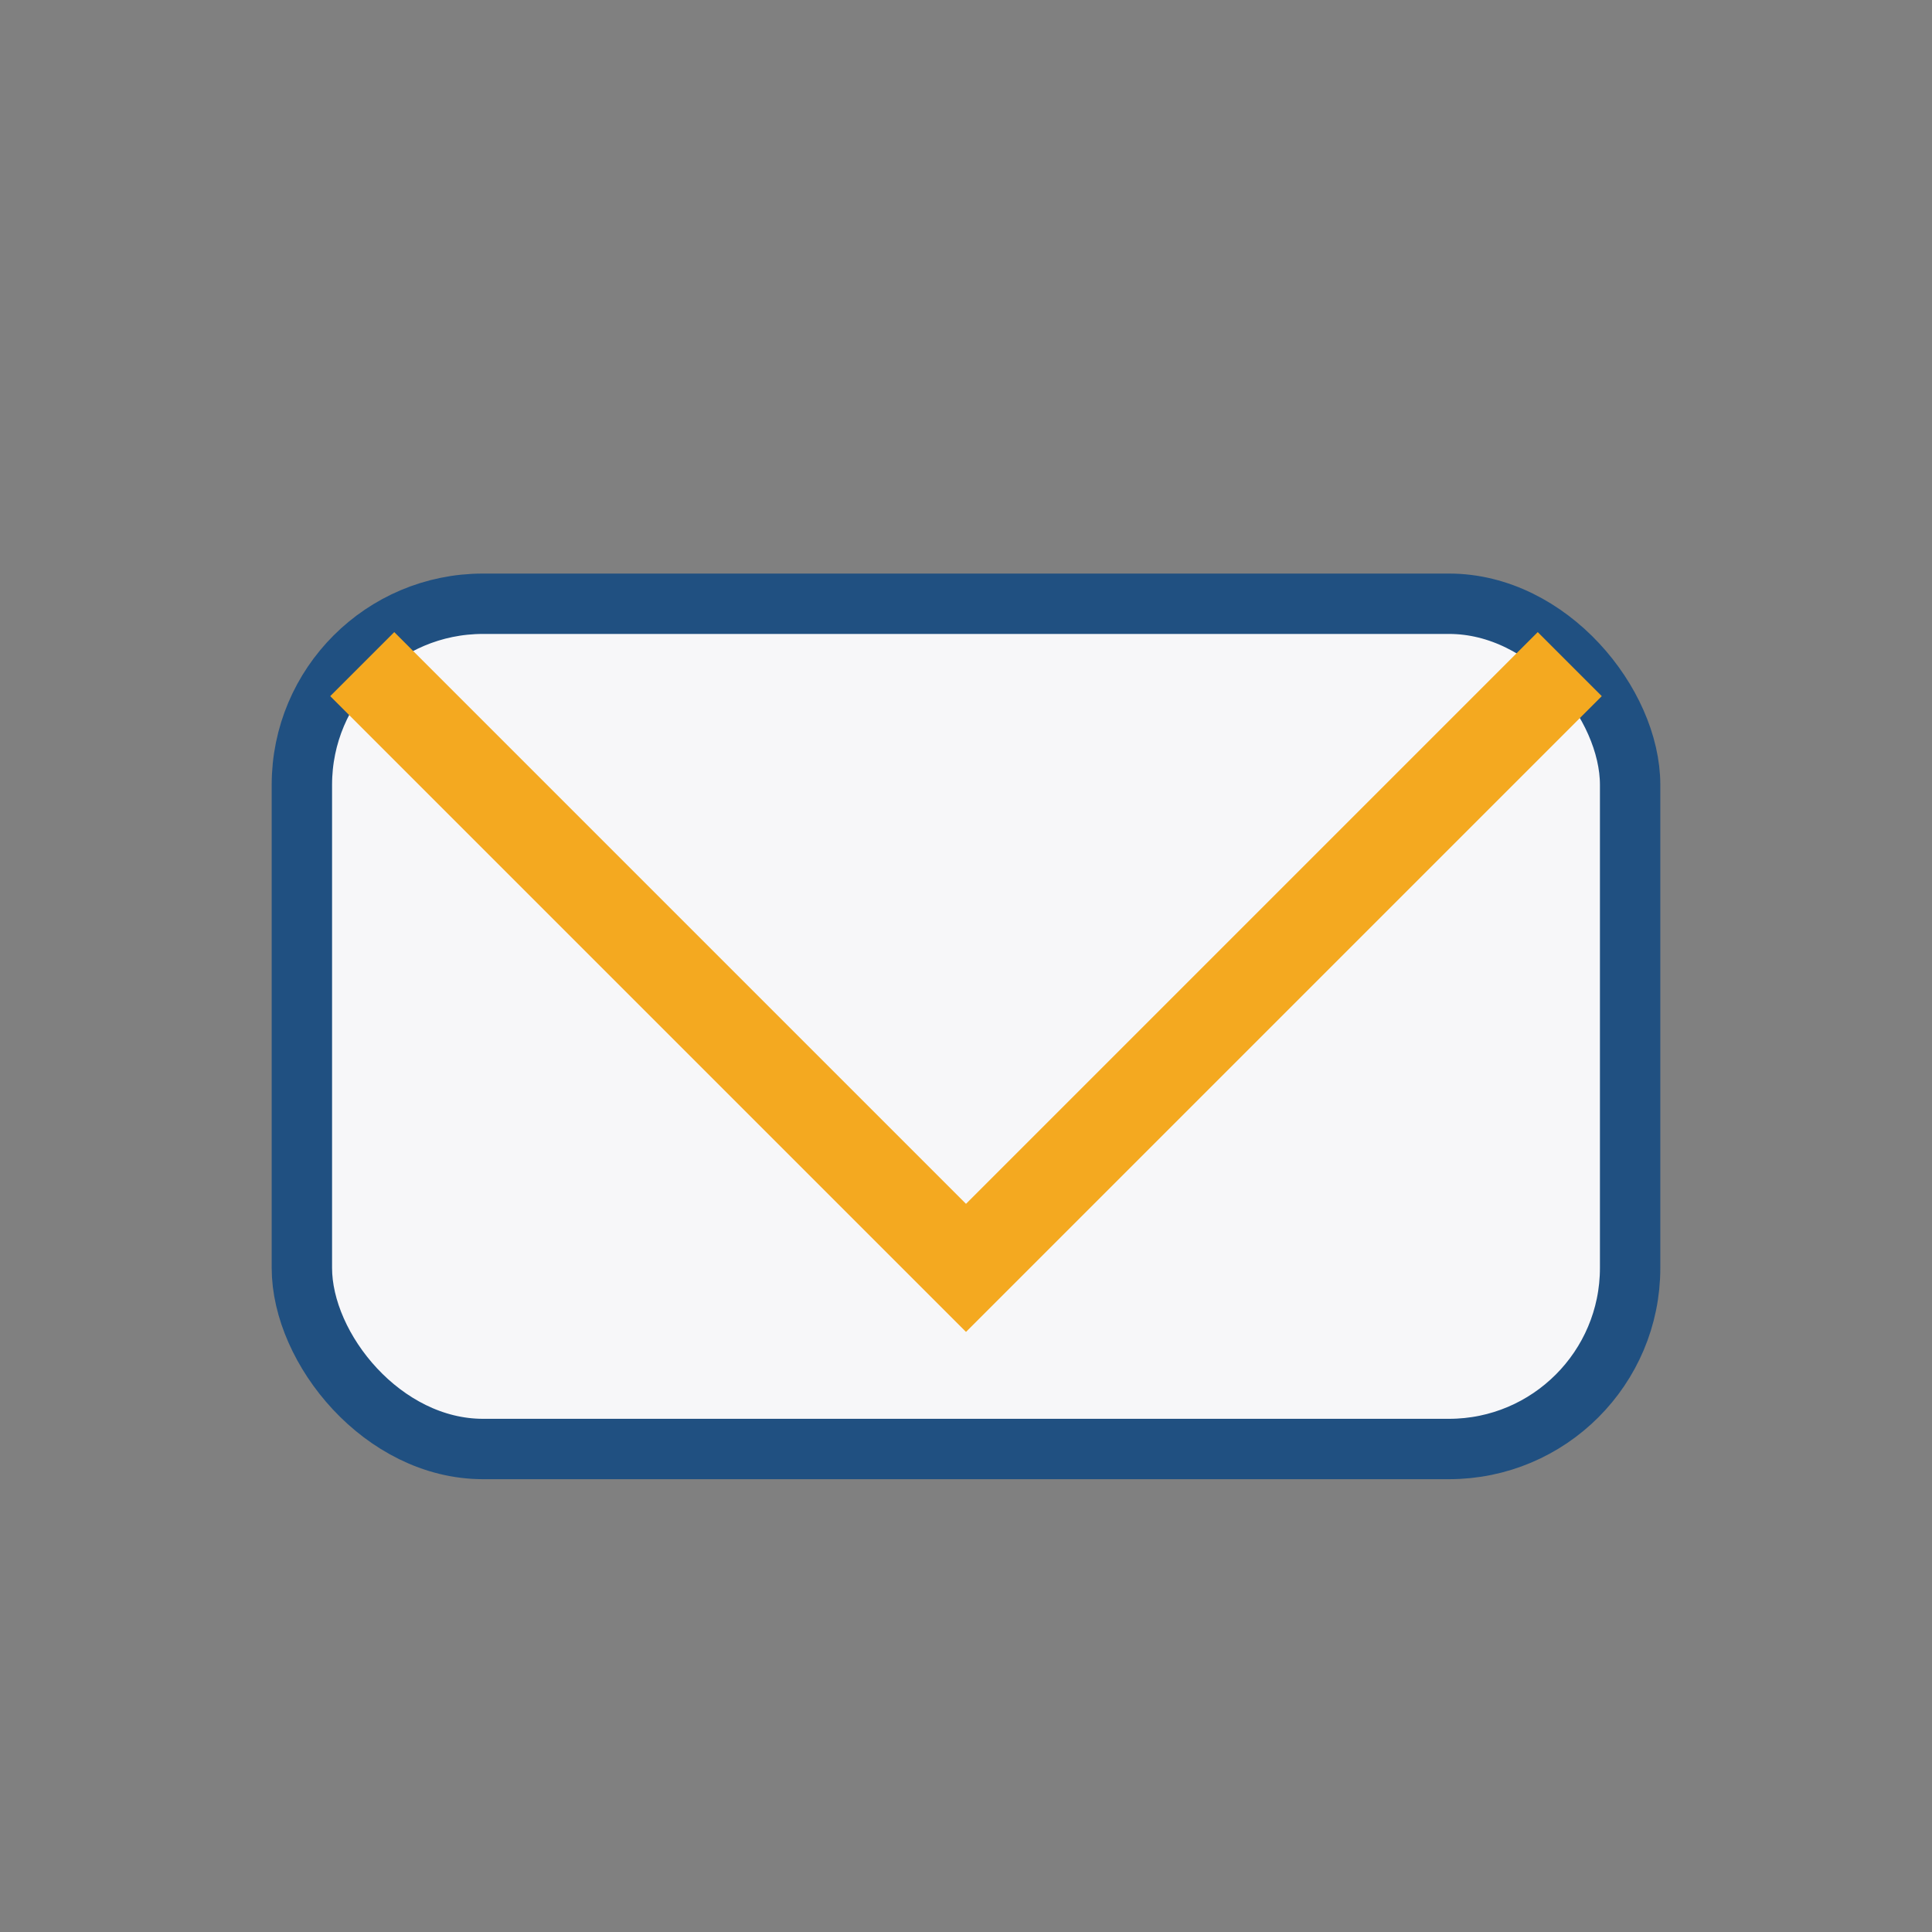 <?xml version="1.0" encoding="UTF-8"?>
<svg xmlns="http://www.w3.org/2000/svg" width="32" height="32" viewBox="0 0 32 32"><rect x="0" y="0" width="32" height="32" fill="#808080" stroke="none"/><rect x="5" y="10" width="22" height="14" rx="3" fill="#F7F7F9" stroke="#205081" stroke-width="1"/><polyline points="6,11 16,21 26,11" fill="none" stroke="#F4A920" stroke-width="1.5"/></svg>